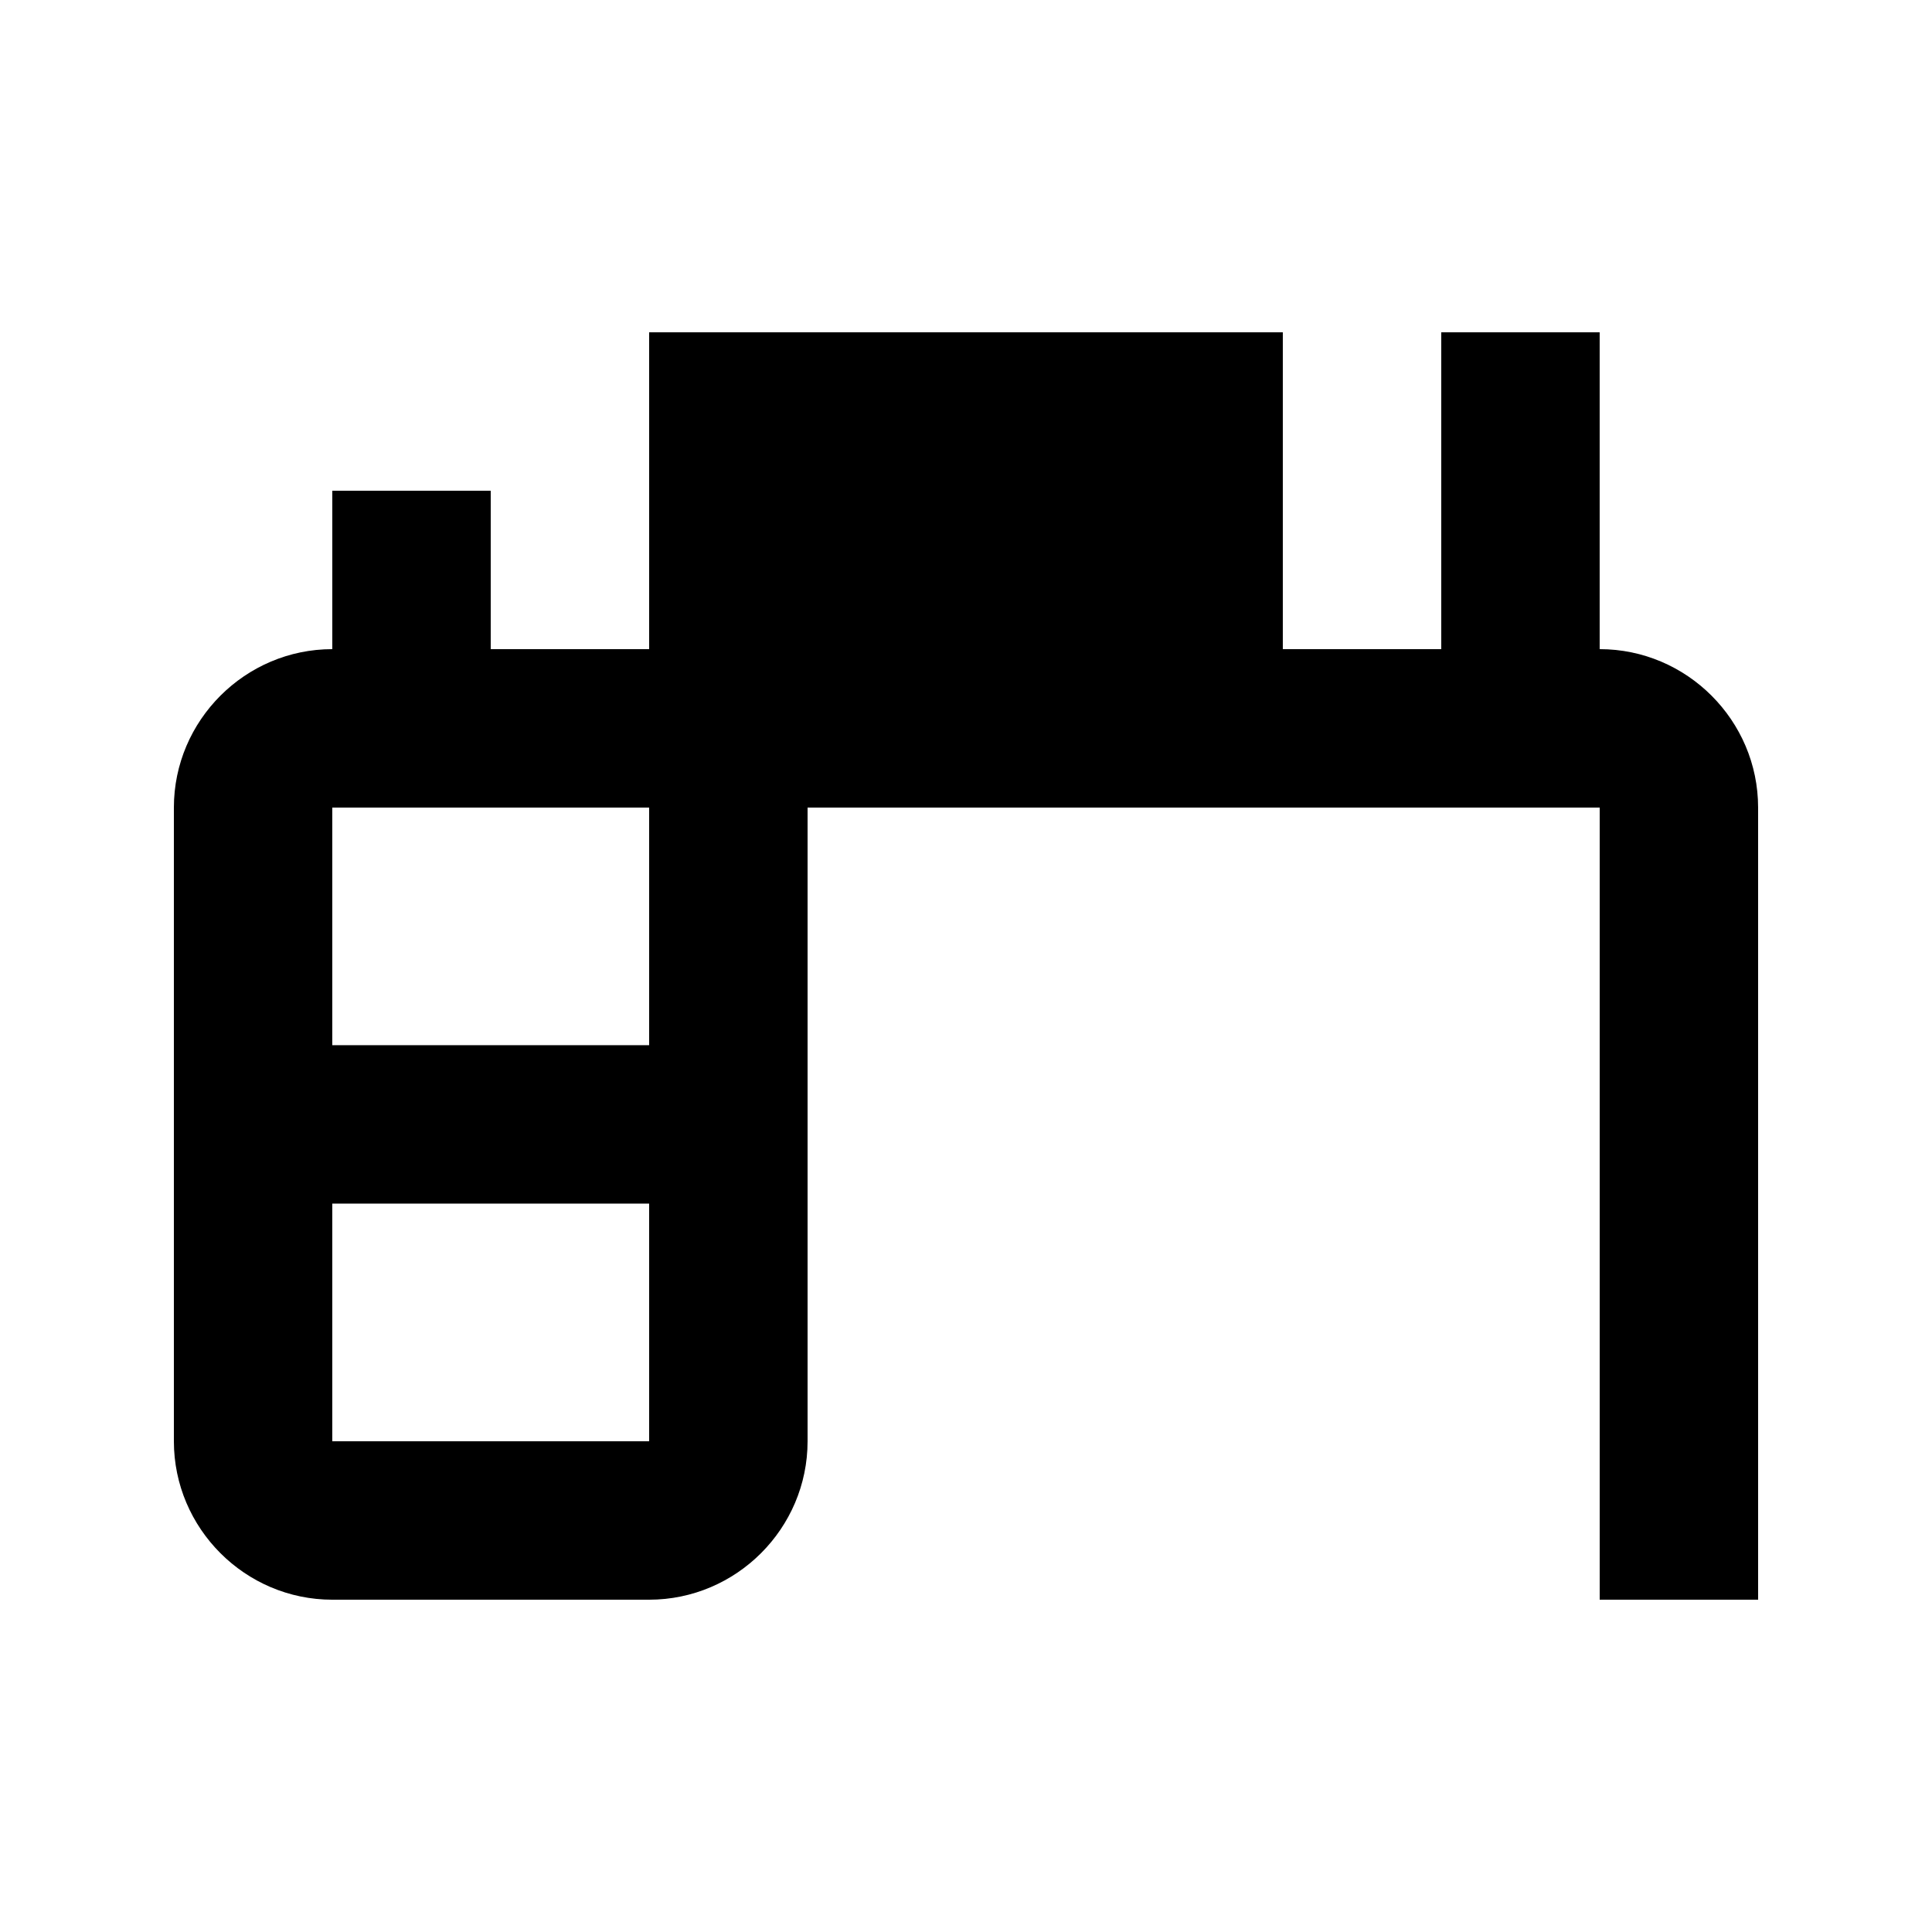 <?xml version="1.0" encoding="UTF-8"?>
<!-- Uploaded to: ICON Repo, www.iconrepo.com, Generator: ICON Repo Mixer Tools -->
<svg fill="#000000" width="800px" height="800px" version="1.1" viewBox="144 144 512 512" xmlns="http://www.w3.org/2000/svg">
 <path d="m567.93 316.03v-83.969h-41.984v83.969h-41.984v-83.969h-167.93v83.969h-41.984v-41.984h-41.984v41.984c-23.09 0-41.984 18.895-41.984 41.984v167.94c0 23.09 18.895 41.984 41.984 41.984h83.969c23.09 0 41.984-18.895 41.984-41.984v-167.94h209.92v209.92h41.984l-0.004-209.92c0-23.094-18.891-41.984-41.984-41.984zm-335.87 209.92v-62.977h83.969v62.977zm83.969-104.96h-83.969v-62.977h83.969z"/>
</svg>
